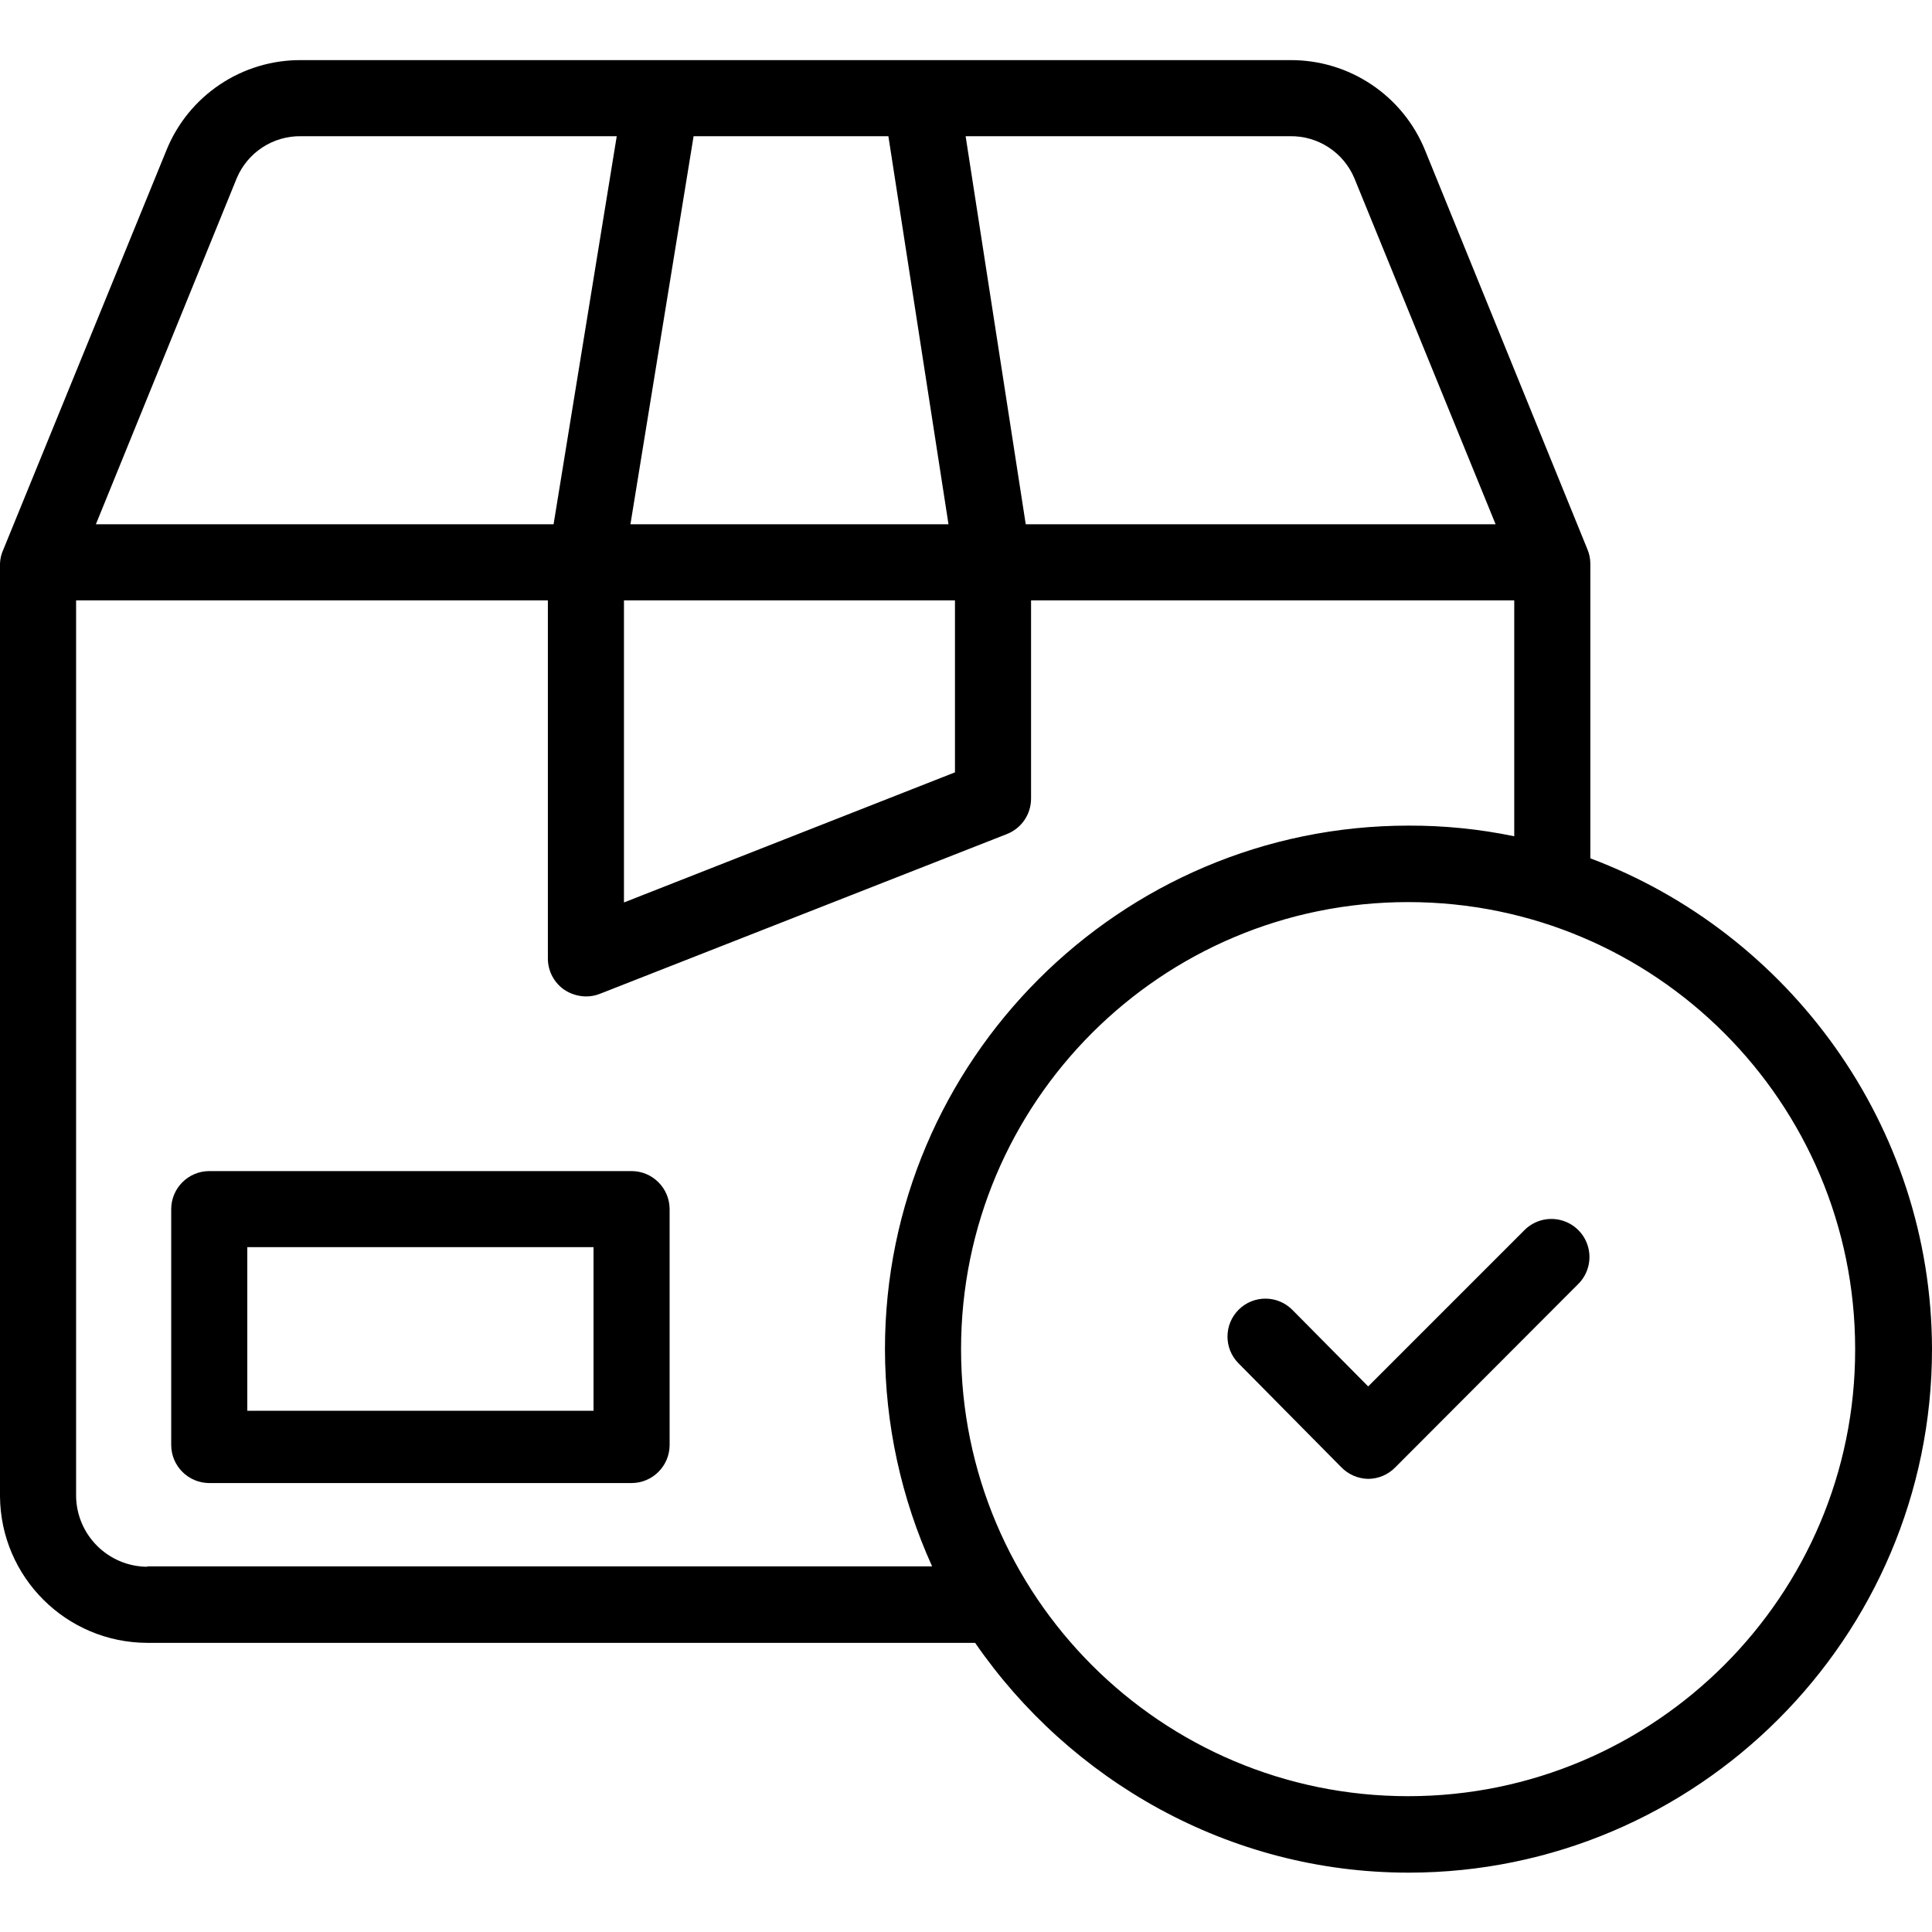 <?xml version="1.0" encoding="UTF-8"?> <svg xmlns="http://www.w3.org/2000/svg" height="507pt" viewBox="0 -15 507.8 507" width="507pt"><path d="m400.602 308-41 41-19.902-20.098c-3.863-3.922-10.18-3.969-14.098-.102-3.922 3.867-3.969 10.18-.102 14.102l27 27.301c1.859 1.934 4.414 3.051 7.102 3.098 2.672-.012 5.227-1.09 7.098-3l48.102-48.199c2.555-2.531 3.555-6.234 2.625-9.707-.934-3.473-3.656-6.18-7.137-7.086-3.48-.91-7.18.121-9.688 2.691zm0 0"></path><path d="m176 302.402c-.016-5.516-4.484-9.984-10-10h-111c-5.516.016-9.984 4.484-10 10v62c.016 5.516 4.484 9.984 10 10h111c5.516-.016 9.984-4.484 10-10zm-20 53h-91v-43h91zm0 0"></path><path d="m418 210.203v-77.5c-.016-1.309-.285-2.602-.801-3.801l-42.598-104.699c-5.836-14.465-19.906-23.898-35.5-23.801h-259.902c-15.602-.125-29.688 9.316-35.5 23.801l-42.801 104.797c-.543 1.16-.848 2.422-.898 3.703v245.199c.176 21.266 17.43 38.434 38.699 38.5h217.602c24.801 36 66.598 60.398 113.898 60.398 75.801 0 137.602-61.699 137.602-137.598-.102-59-37.801-109.5-89.801-129zm-62-178.703 37.102 90.902h-123.5l-15.801-102h85.199c7.41-.148 14.152 4.258 17 11.098zm-192 110.902h87v45.199l-87 34.199zm1.699-20 16.602-102h51.199l15.801 102zm-103.5-90.902c2.848-6.84 9.59-11.246 17-11.098h82.902l-16.602 102h-120.301zm-23.5 364.902c-10.223-.066-18.523-8.281-18.699-18.5v-235.5h124v94.098c-.008 3.328 1.641 6.441 4.398 8.301 1.668 1.086 3.613 1.676 5.602 1.699 1.266.012 2.523-.227 3.699-.699l107-42c3.809-1.516 6.305-5.203 6.301-9.301v-52.098h127v62c-9.145-1.898-18.461-2.836-27.801-2.801-75.801 0-137.598 61.801-137.598 137.602.027 19.695 4.254 39.164 12.398 57.098h-206.301zm331.402 60.301c-64.895 0-117.5-52.609-117.5-117.5 0-64.895 52.605-117.5 117.5-117.5 64.891 0 117.5 52.605 117.5 117.5.098 64.797-52.703 117.5-117.5 117.5zm0 0"></path></svg> 